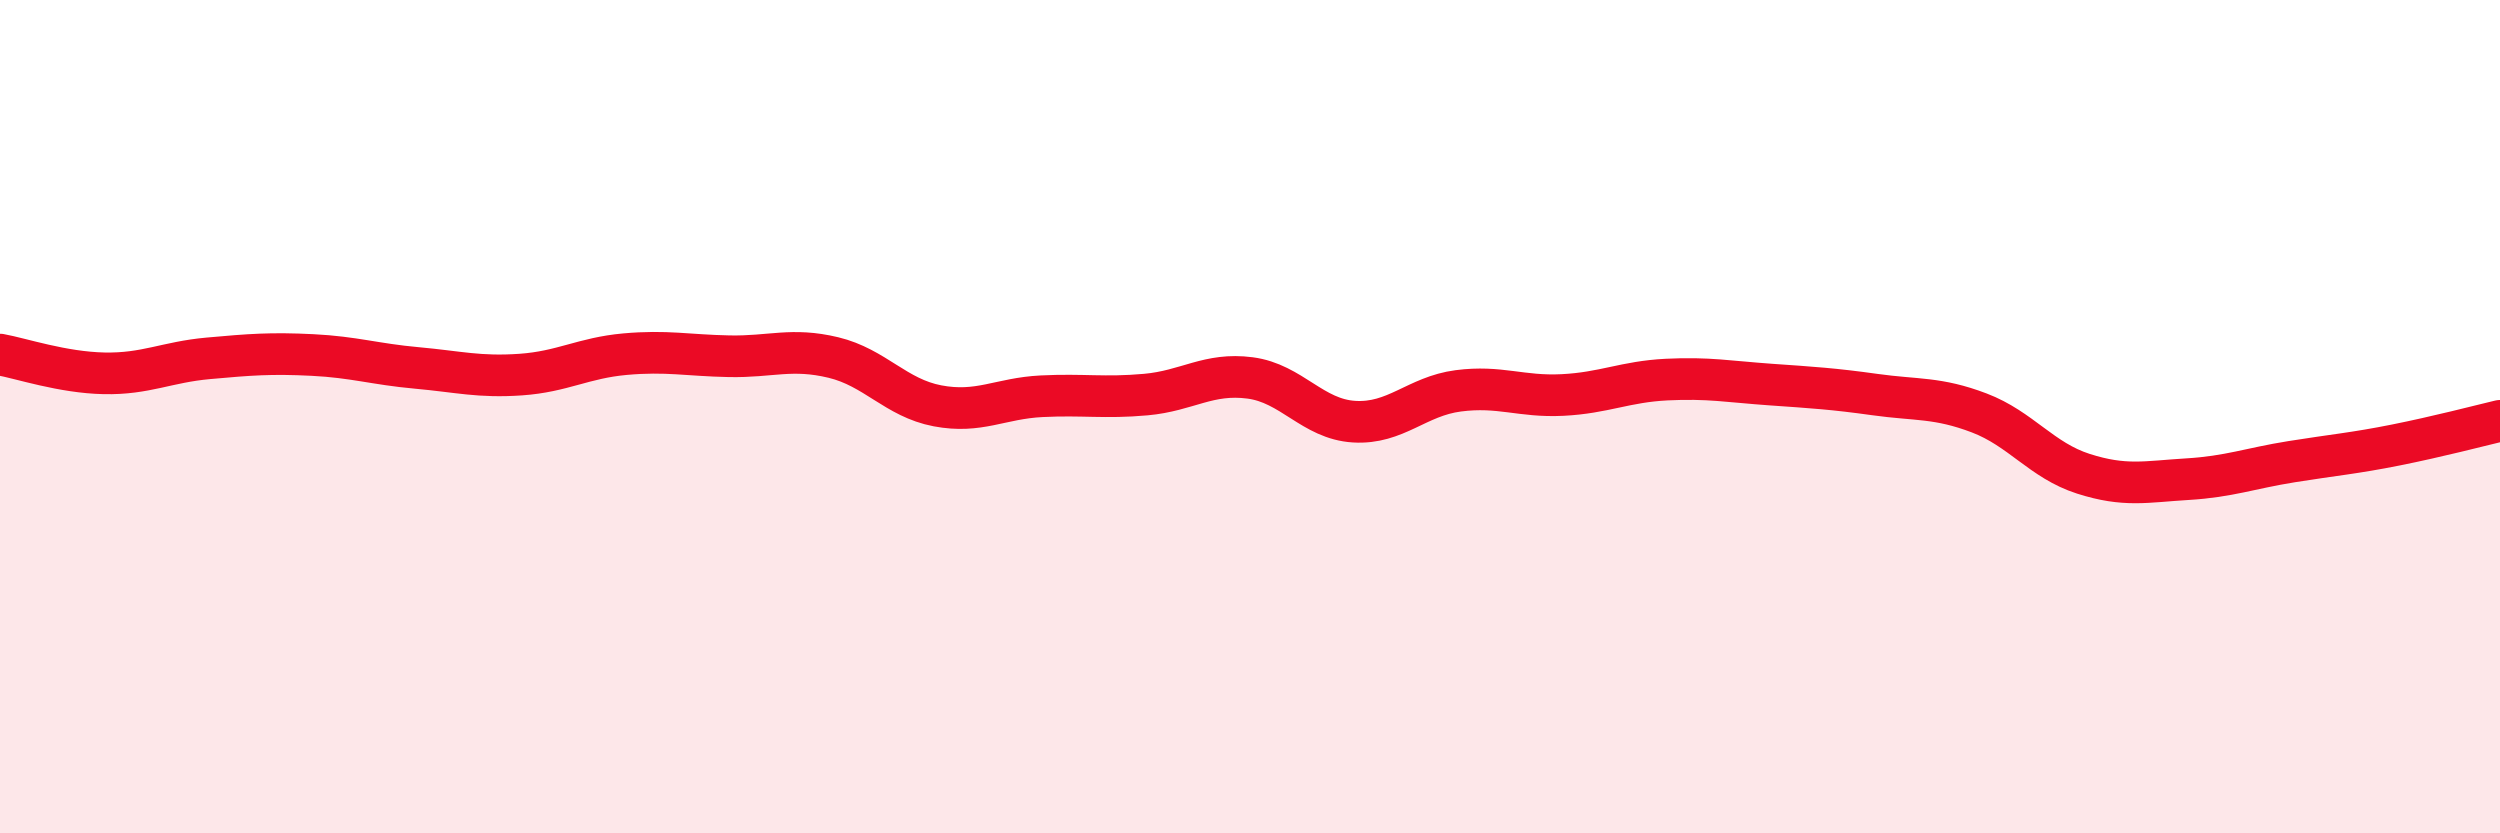 
    <svg width="60" height="20" viewBox="0 0 60 20" xmlns="http://www.w3.org/2000/svg">
      <path
        d="M 0,8.51 C 0.5,8.6 1.5,8.94 2.5,8.96 C 3.5,8.98 4,8.69 5,8.6 C 6,8.51 6.5,8.47 7.5,8.52 C 8.5,8.57 9,8.74 10,8.83 C 11,8.92 11.5,9.06 12.5,8.99 C 13.5,8.92 14,8.59 15,8.5 C 16,8.41 16.5,8.53 17.5,8.55 C 18.5,8.57 19,8.34 20,8.58 C 21,8.82 21.5,9.55 22.5,9.74 C 23.5,9.93 24,9.56 25,9.51 C 26,9.46 26.5,9.56 27.5,9.47 C 28.5,9.38 29,8.94 30,9.07 C 31,9.2 31.5,10.06 32.5,10.12 C 33.5,10.18 34,9.51 35,9.38 C 36,9.25 36.5,9.53 37.5,9.48 C 38.5,9.43 39,9.16 40,9.11 C 41,9.06 41.5,9.16 42.5,9.23 C 43.5,9.3 44,9.33 45,9.47 C 46,9.61 46.5,9.53 47.5,9.91 C 48.5,10.29 49,11.05 50,11.37 C 51,11.69 51.5,11.56 52.5,11.5 C 53.5,11.44 54,11.24 55,11.08 C 56,10.92 56.5,10.88 57.5,10.68 C 58.5,10.48 59.5,10.22 60,10.1L60 20L0 20Z"
        fill="#EB0A25"
        opacity="0.1"
        stroke-linecap="round"
        stroke-linejoin="round"
      />
      <path
        d="M 0,8.51 C 0.5,8.6 1.5,8.94 2.5,8.96 C 3.5,8.98 4,8.69 5,8.6 C 6,8.51 6.5,8.47 7.5,8.52 C 8.5,8.57 9,8.74 10,8.83 C 11,8.92 11.5,9.06 12.5,8.99 C 13.5,8.92 14,8.59 15,8.5 C 16,8.41 16.5,8.53 17.5,8.55 C 18.5,8.57 19,8.34 20,8.58 C 21,8.82 21.5,9.55 22.5,9.74 C 23.5,9.93 24,9.56 25,9.51 C 26,9.46 26.5,9.56 27.5,9.47 C 28.5,9.38 29,8.94 30,9.07 C 31,9.2 31.5,10.06 32.5,10.12 C 33.5,10.18 34,9.51 35,9.38 C 36,9.25 36.5,9.53 37.5,9.48 C 38.5,9.43 39,9.16 40,9.11 C 41,9.06 41.5,9.16 42.5,9.23 C 43.5,9.3 44,9.33 45,9.47 C 46,9.61 46.5,9.53 47.5,9.91 C 48.5,10.29 49,11.05 50,11.37 C 51,11.69 51.5,11.56 52.5,11.5 C 53.5,11.44 54,11.24 55,11.08 C 56,10.92 56.5,10.88 57.5,10.68 C 58.5,10.48 59.5,10.22 60,10.1"
        stroke="#EB0A25"
        stroke-width="1"
        fill="none"
        stroke-linecap="round"
        stroke-linejoin="round"
      />
    </svg>
  